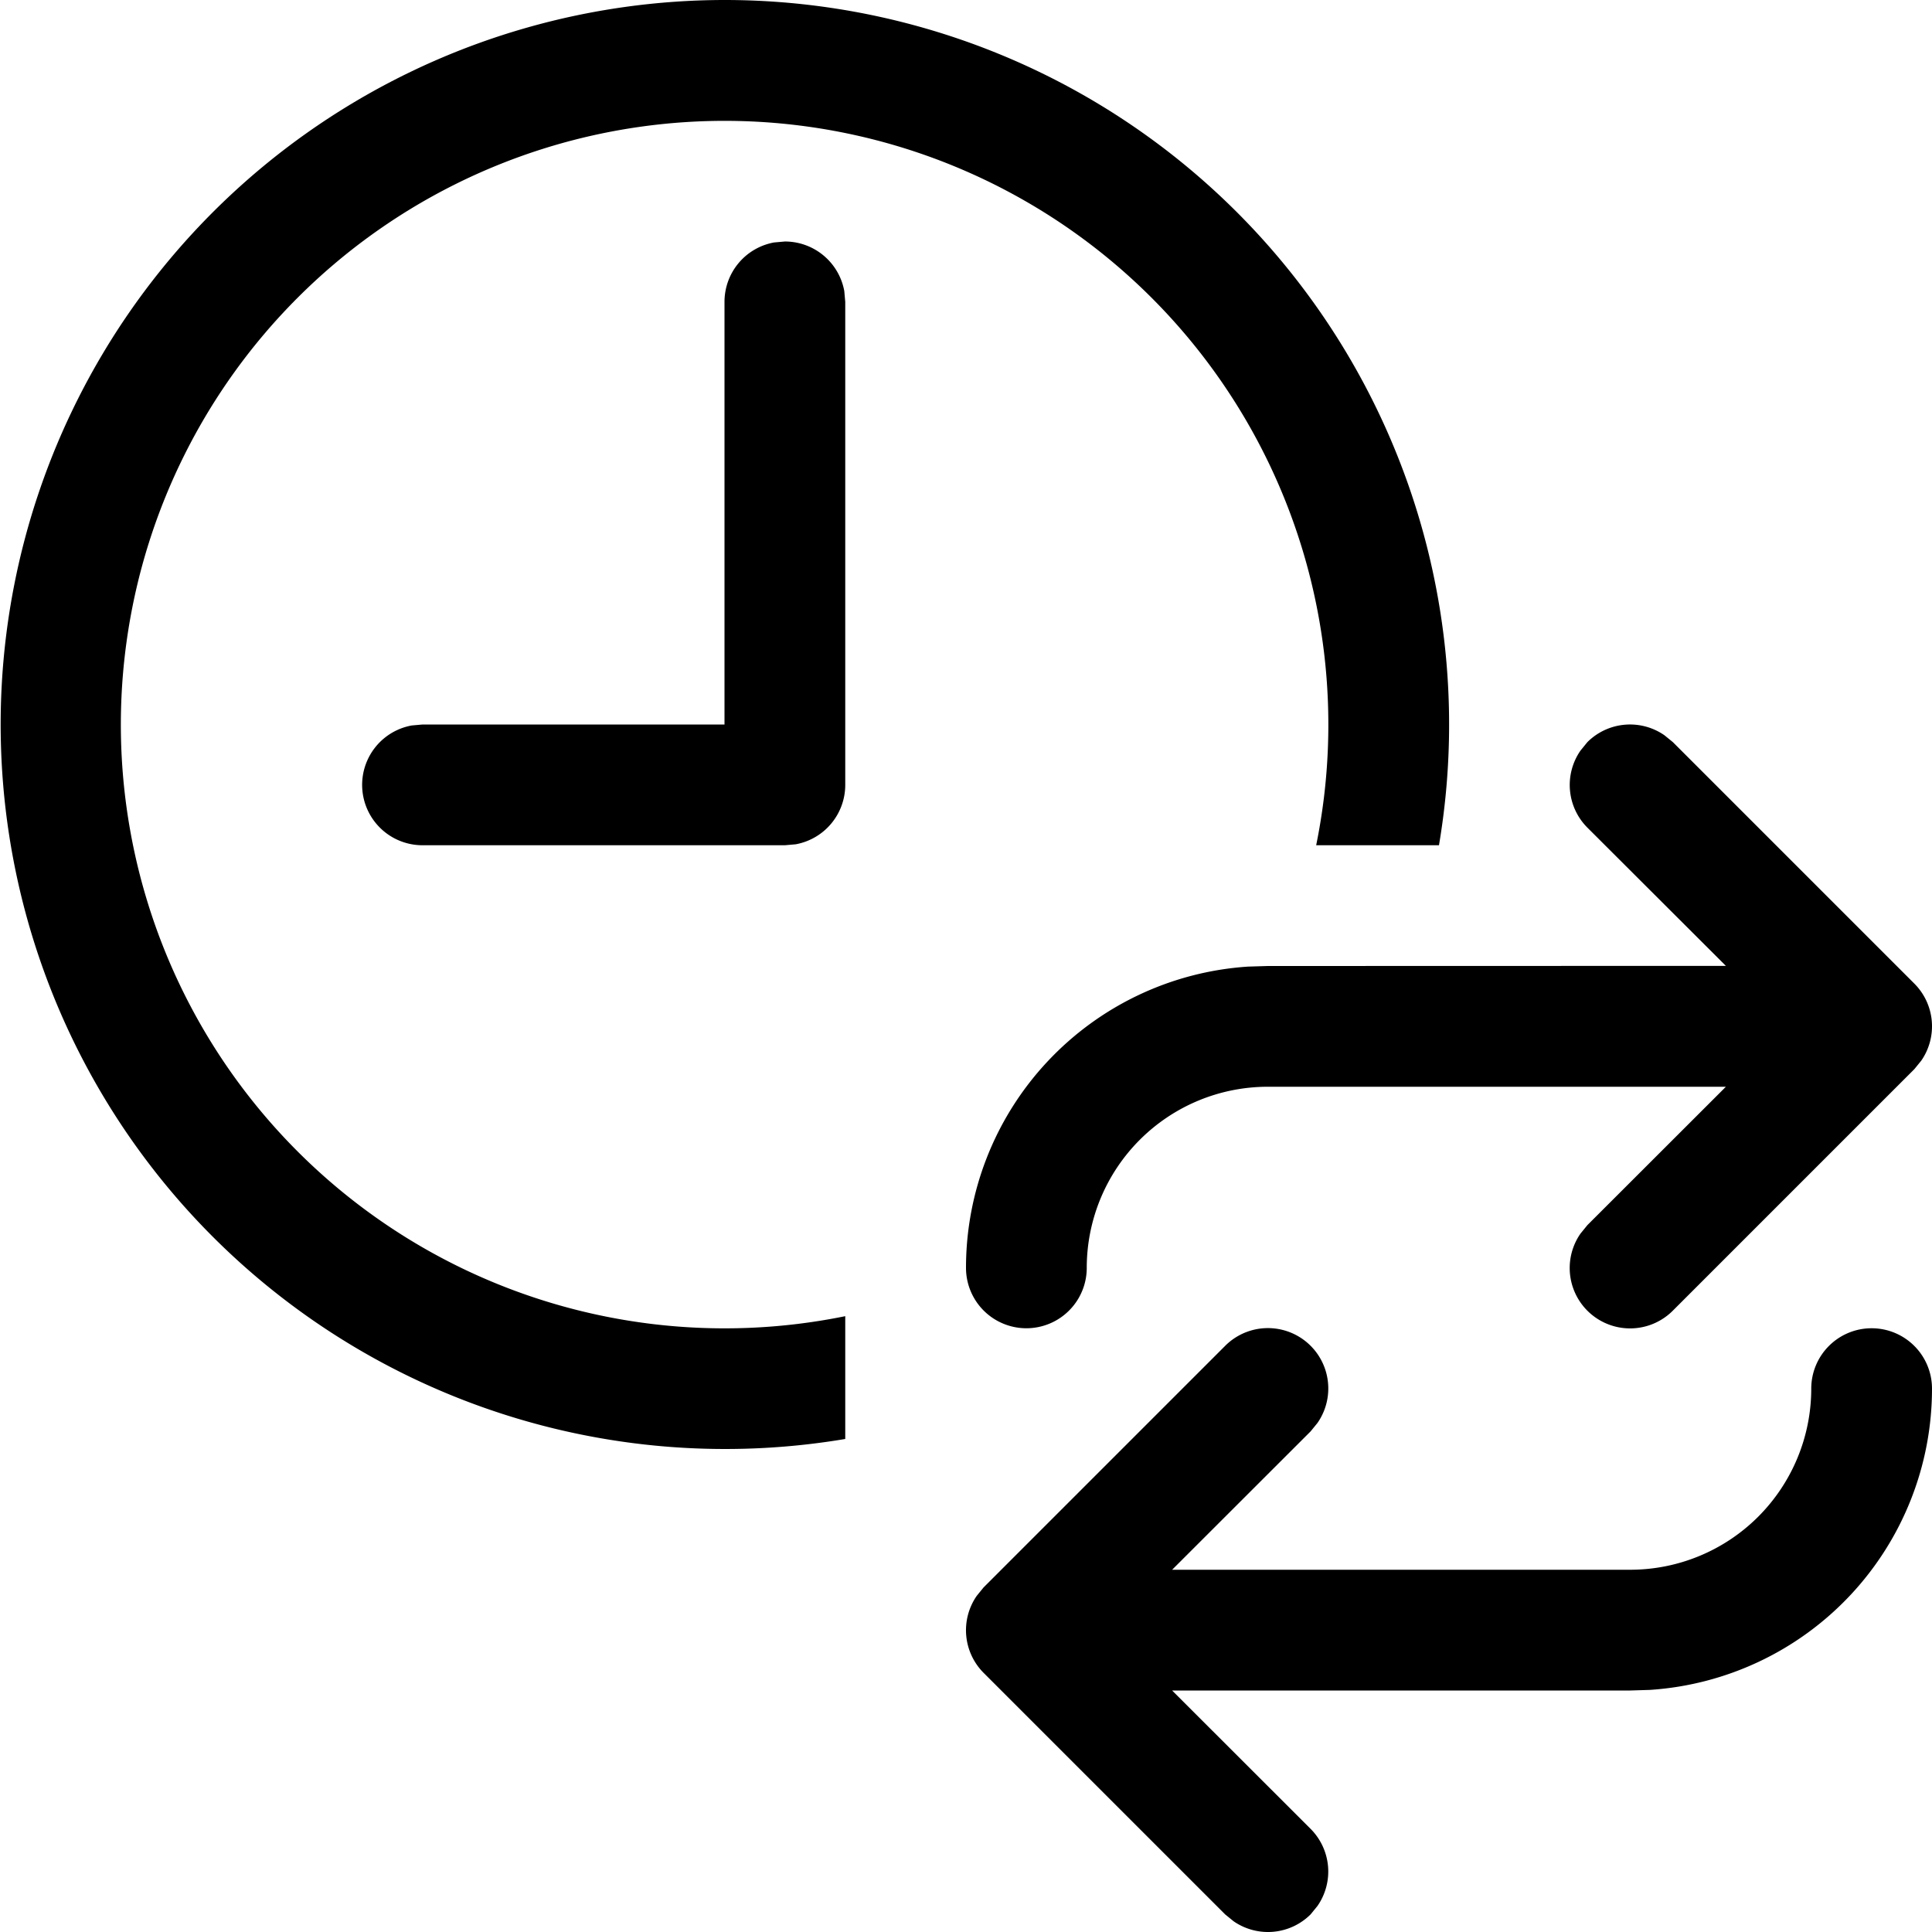 <svg xmlns="http://www.w3.org/2000/svg" width="16" height="16" focusable="false" viewBox="0 0 16 16">
  <path fill="currentColor" d="M15.5 11a.5.5 0 01.5.5 2.5 2.5 0 01-2.336 2.495L13.5 14H9.707l1.147 1.146a.5.5 0 01.057.638l-.057.07a.5.5 0 01-.638.057l-.07-.057-2-2a.5.5 0 01-.057-.638l.057-.07 2-2a.5.5 0 01.765.638l-.057.07L9.707 13H13.5a1.5 1.5 0 001.5-1.5.5.5 0 01.5-.5zM6 0a6 6 0 015.917 7H10.9A5 5 0 107 10.9v1.017A6 6 0 116 0zm7.784 6.089l.07.057 2 2a.5.5 0 01.057.638l-.057.07-2 2a.5.5 0 01-.765-.638l.057-.07L14.293 9H10.5A1.5 1.5 0 009 10.5a.5.5 0 11-1 0 2.5 2.5 0 012.336-2.495L10.5 8l3.793-.001-1.147-1.145a.5.5 0 01-.057-.638l.057-.07a.5.5 0 01.638-.057zM6.5 2a.5.5 0 01.492.41L7 2.5v4a.5.5 0 01-.41.492L6.5 7h-3a.5.5 0 01-.09-.992L3.5 6H6V2.5a.5.5 0 01.41-.492L6.5 2z"/>
</svg>
